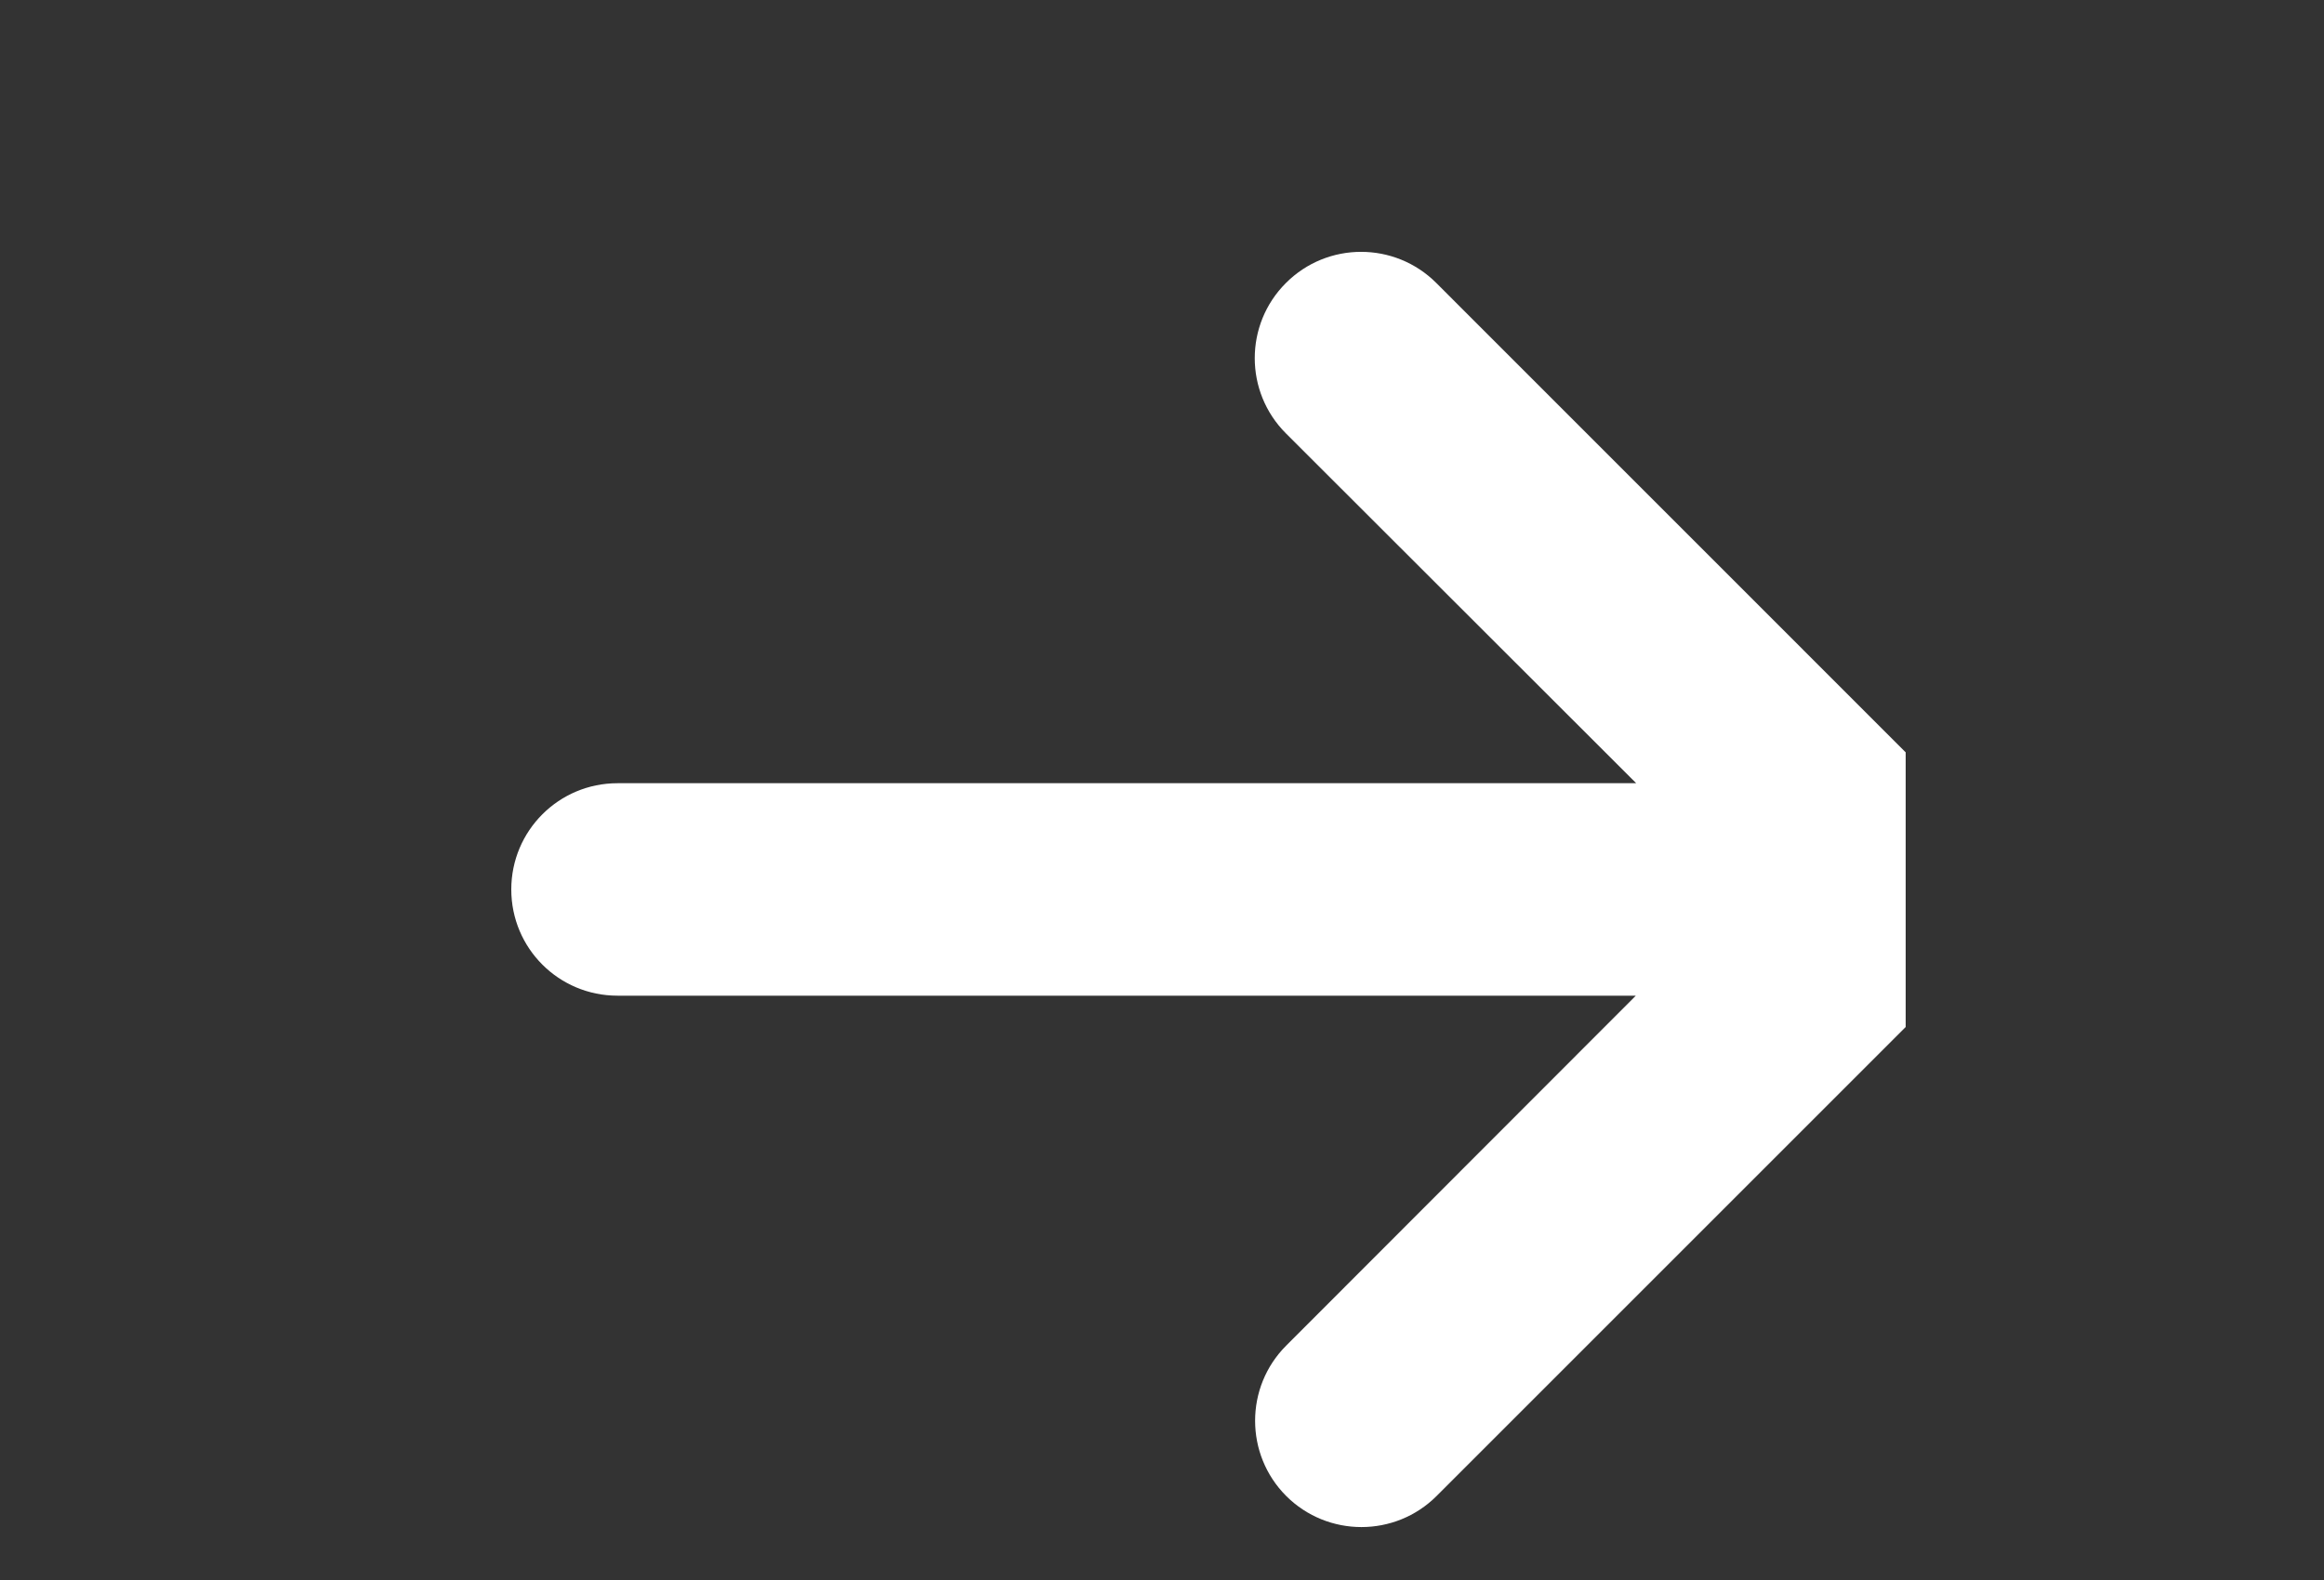 <svg width="25" height="17" viewBox="0 0 25 17" fill="none" xmlns="http://www.w3.org/2000/svg">
<rect x="0" y="0" width="25" height="17" fill="#333333" stroke="none"/>
<g clip-path="url(#clip0_2152_11213)">
<g clip-path="url(#clip1_2152_11213)">
<path d="M21.165 10.377C21.612 9.931 21.612 9.206 21.165 8.76L15.451 3.045C15.004 2.598 14.279 2.598 13.833 3.045C13.386 3.491 13.386 4.216 13.833 4.663L17.601 8.427H6.643C6.011 8.427 5.5 8.938 5.5 9.57C5.5 10.203 6.011 10.713 6.643 10.713H17.597L13.836 14.478C13.39 14.924 13.39 15.649 13.836 16.096C14.283 16.542 15.008 16.542 15.454 16.096L21.169 10.381L21.165 10.377Z" fill="white"/>
</g>
</g>
<defs>
<clipPath id="clip0_2152_11213">
<rect width="24" height="16" fill="white" transform="translate(0.5 0.57)"/>
</clipPath>
<clipPath id="clip1_2152_11213">
<rect width="16" height="16" fill="white" transform="translate(4.5 0.57)"/>
</clipPath>
</defs>
</svg>
